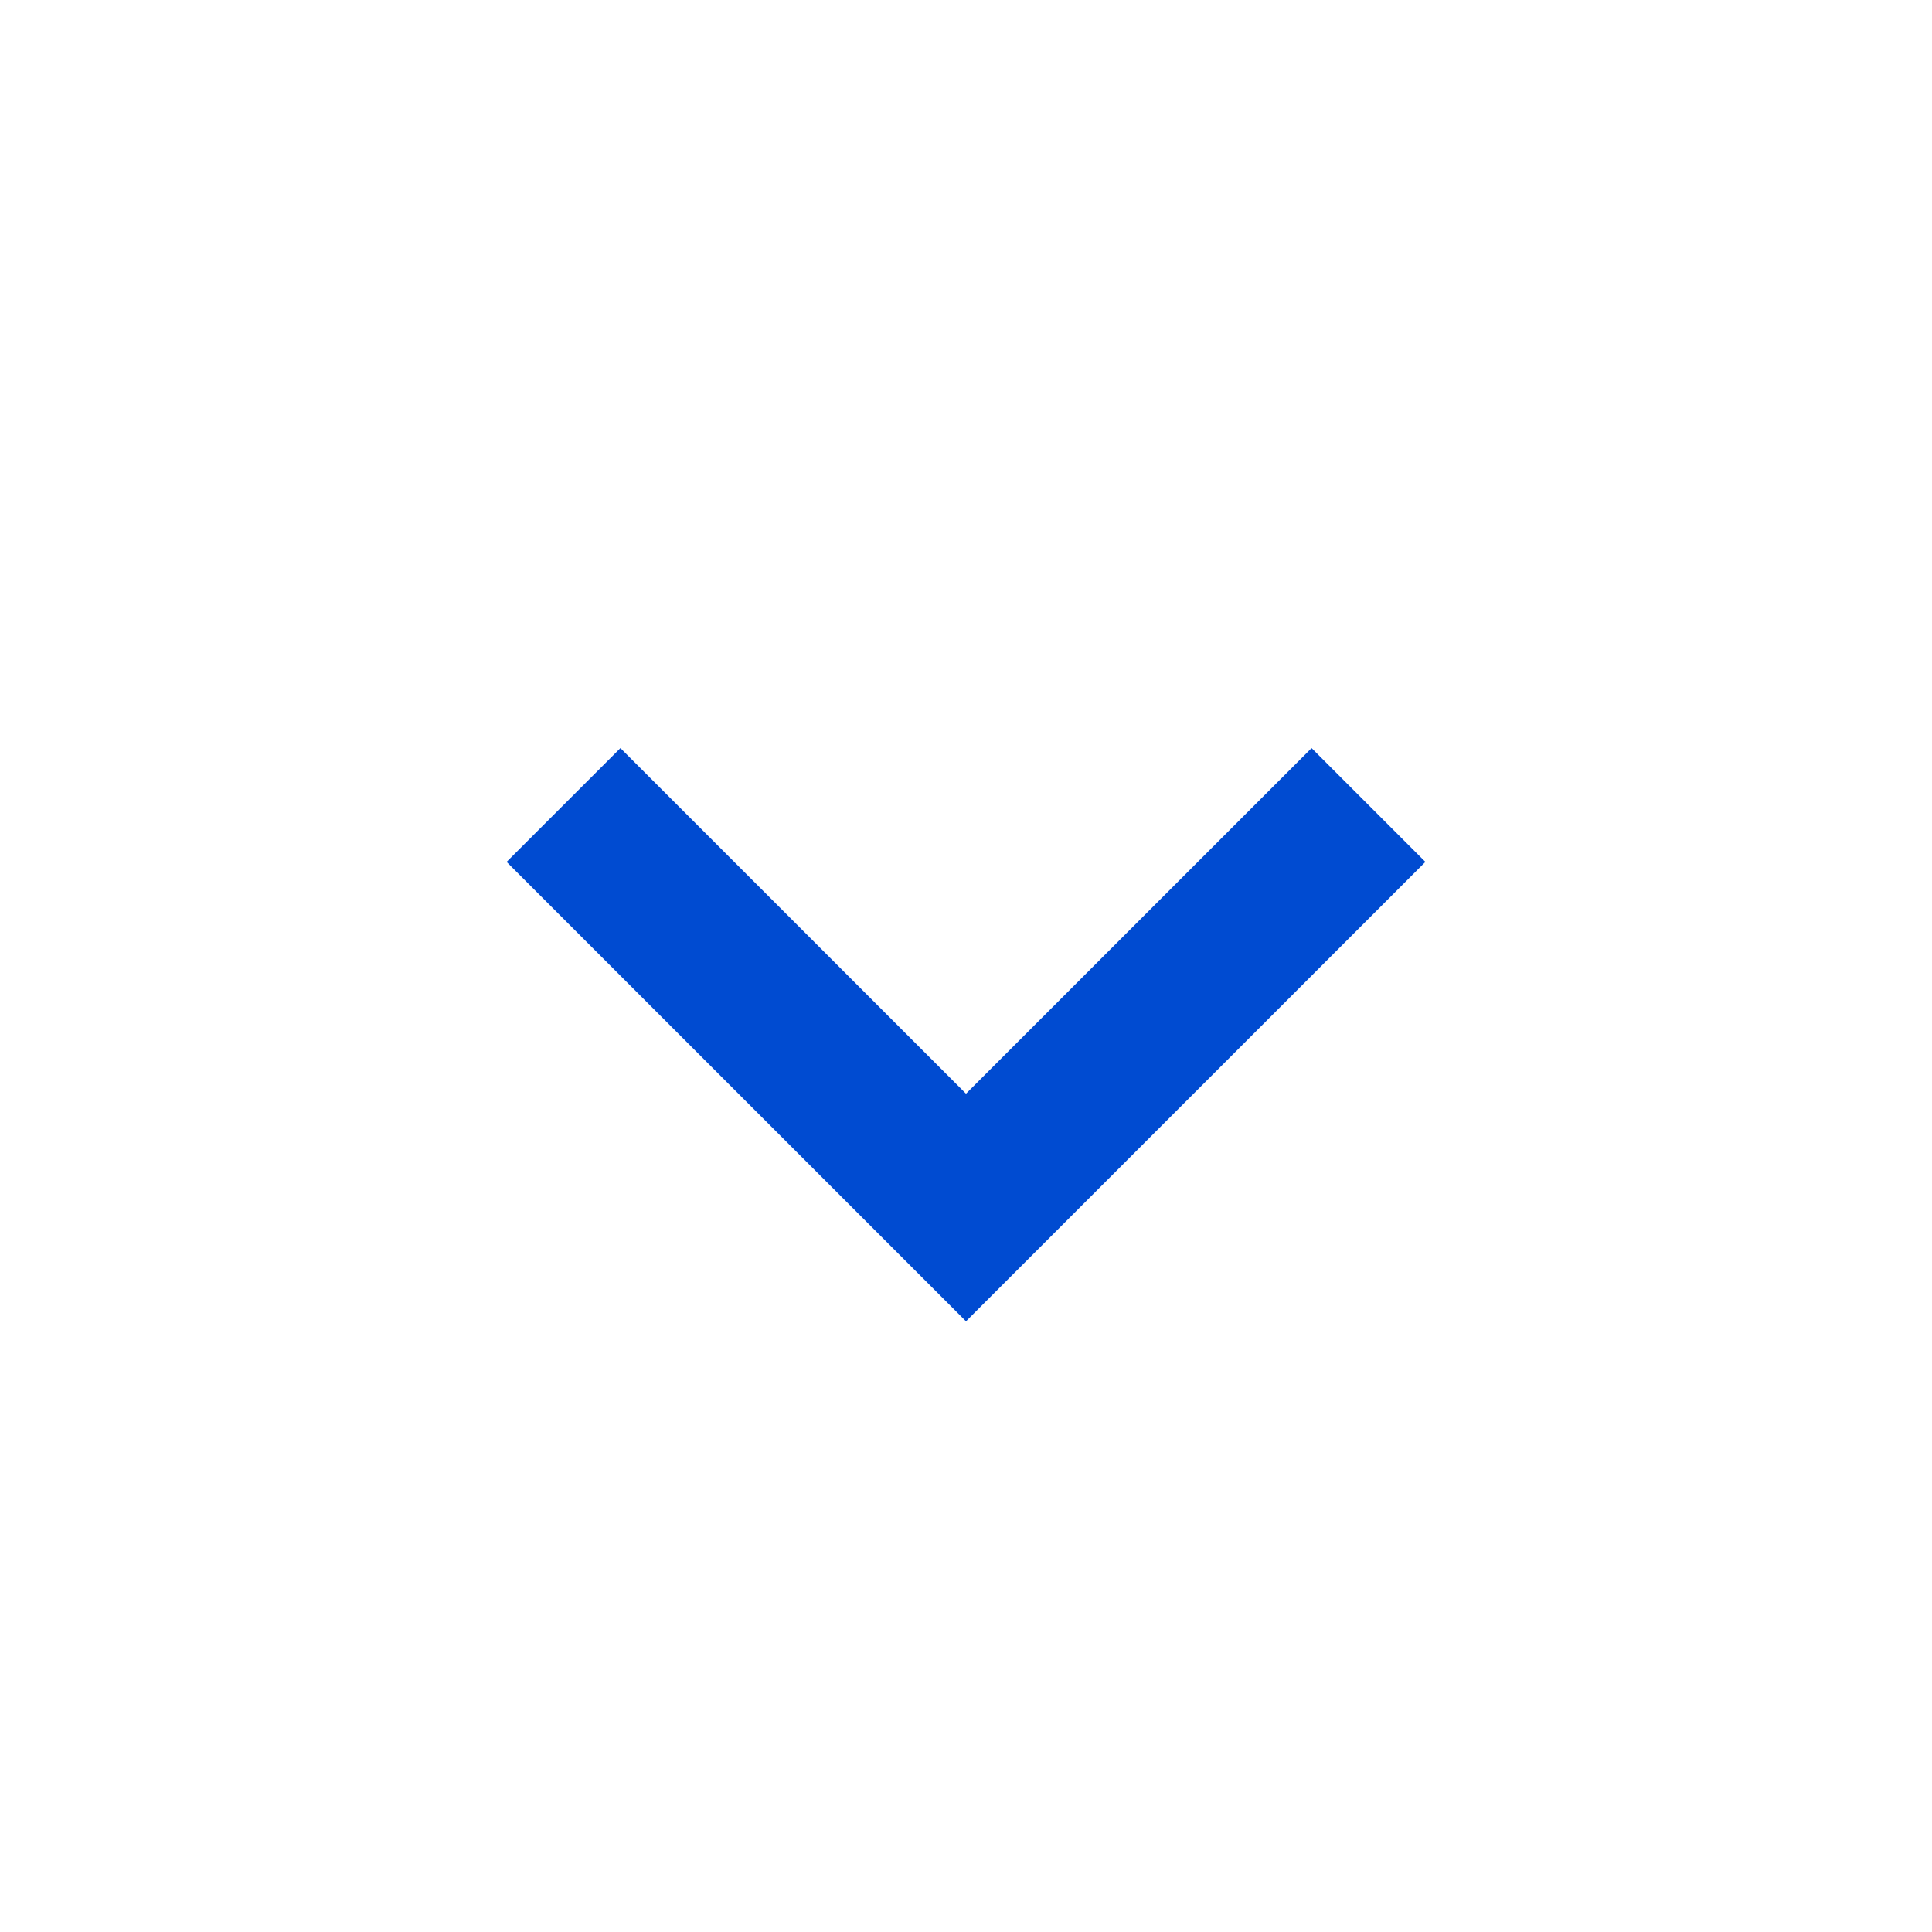 <svg width="32" height="32" viewBox="0 0 32 32" fill="none" xmlns="http://www.w3.org/2000/svg">
<path d="M23.609 14.276L21.724 12.391L16 18.115L10.276 12.391L8.391 14.276L16 21.885L23.609 14.276Z" fill="#004BD1"/>
</svg>
